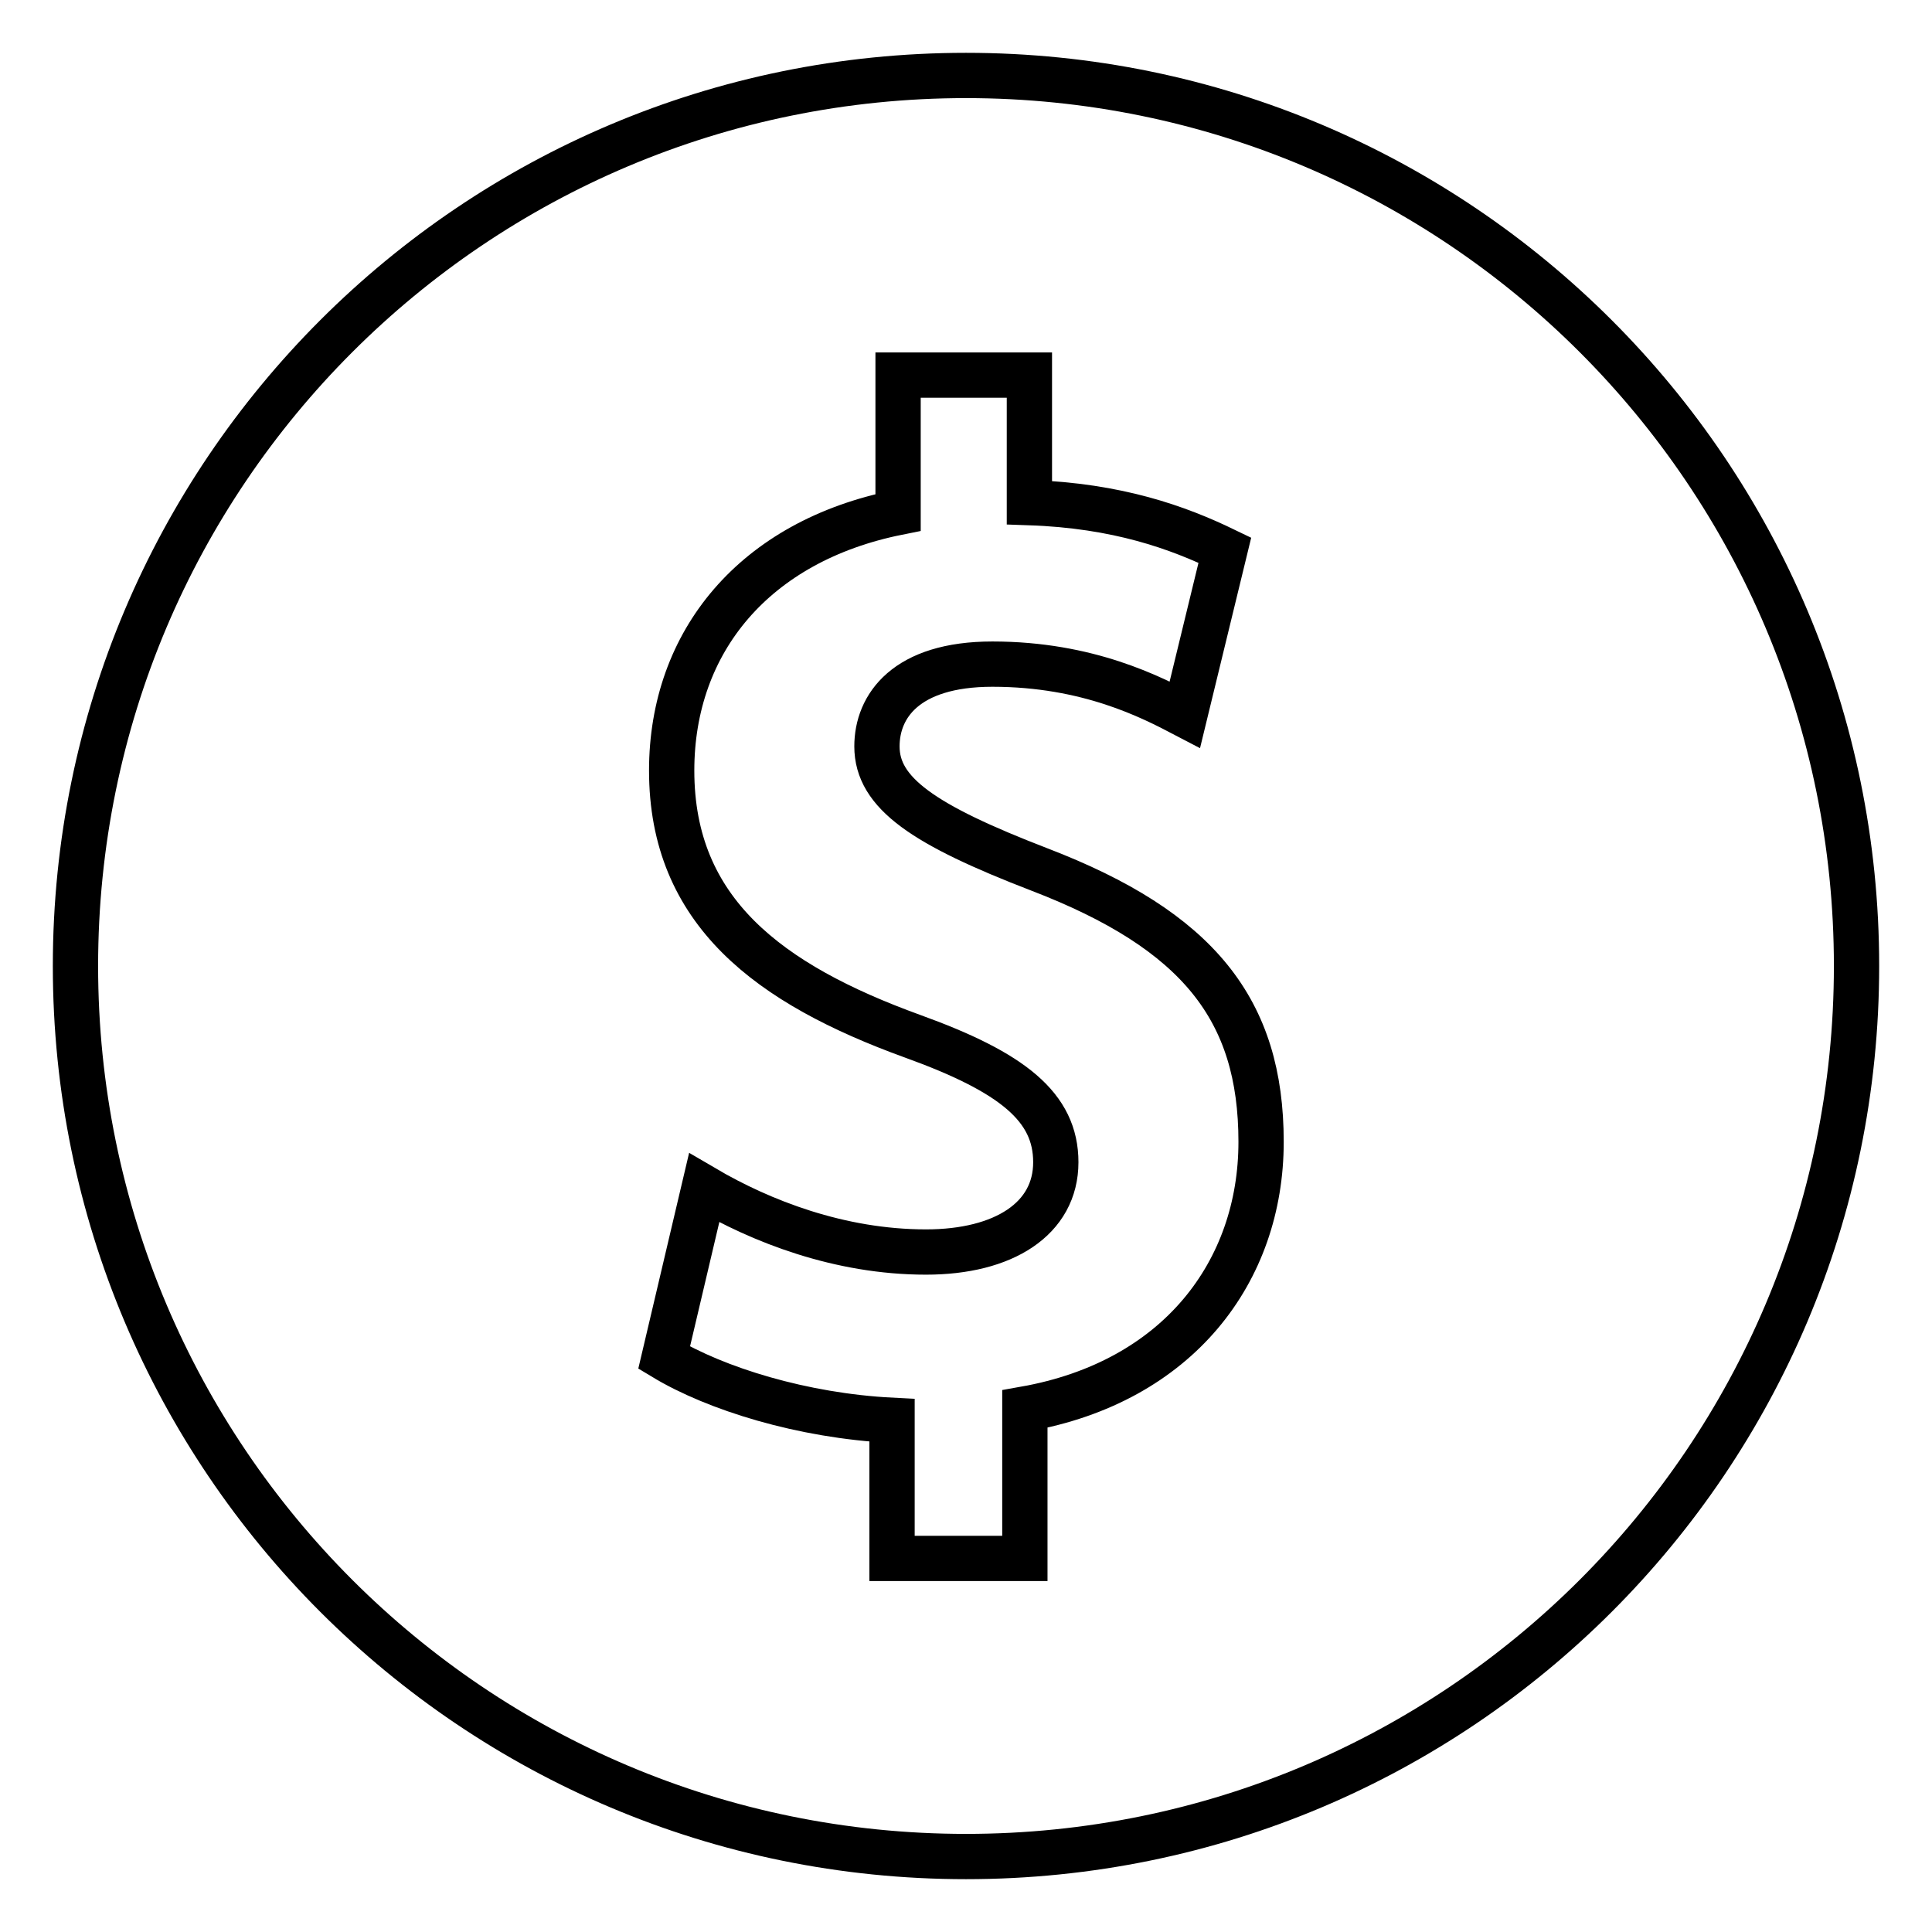 <?xml version="1.0" encoding="utf-8"?>
<!-- Svg Vector Icons : http://www.onlinewebfonts.com/icon -->
<!DOCTYPE svg PUBLIC "-//W3C//DTD SVG 1.1//EN" "http://www.w3.org/Graphics/SVG/1.1/DTD/svg11.dtd">
<svg version="1.1" xmlns="http://www.w3.org/2000/svg" xmlns:xlink="http://www.w3.org/1999/xlink" x="0px" y="0px" viewBox="0 0 256 256" enable-background="new 0 0 256 256" xml:space="preserve">
<g> <path stroke-width="6" fill-opacity="0" stroke="#000000"  d="M128,10C62.8,10,10,62.8,10,128c0,65.2,52.8,118,118,118s118-52.8,118-118C246,62.8,193.2,10,128,10z  M135.8,186.7v19.8h-17.6v-18.3c-11.9-0.6-23.4-4.2-30.2-8.3l5.3-22.5c7.5,4.4,17.9,8.5,29.4,8.5c10.3,0,17.2-4.4,17.2-11.9 c0-7.3-5.7-11.9-19-16.7c-19-6.9-31.9-16.5-31.9-35.2c0-17.1,11-30.4,30-34.2V49.7h17.4v16.9c11.7,0.4,19.7,3.3,25.9,6.3L157,94.7 c-4.4-2.3-12.8-6.7-25.5-6.7c-11.5,0-15.3,5.6-15.3,10.9c0,6.2,6.2,10.4,21.5,16.3c21.1,8.1,29.4,18.6,29.4,36.1 C167.1,168.5,156.1,183.1,135.8,186.7z"/></g>
</svg>